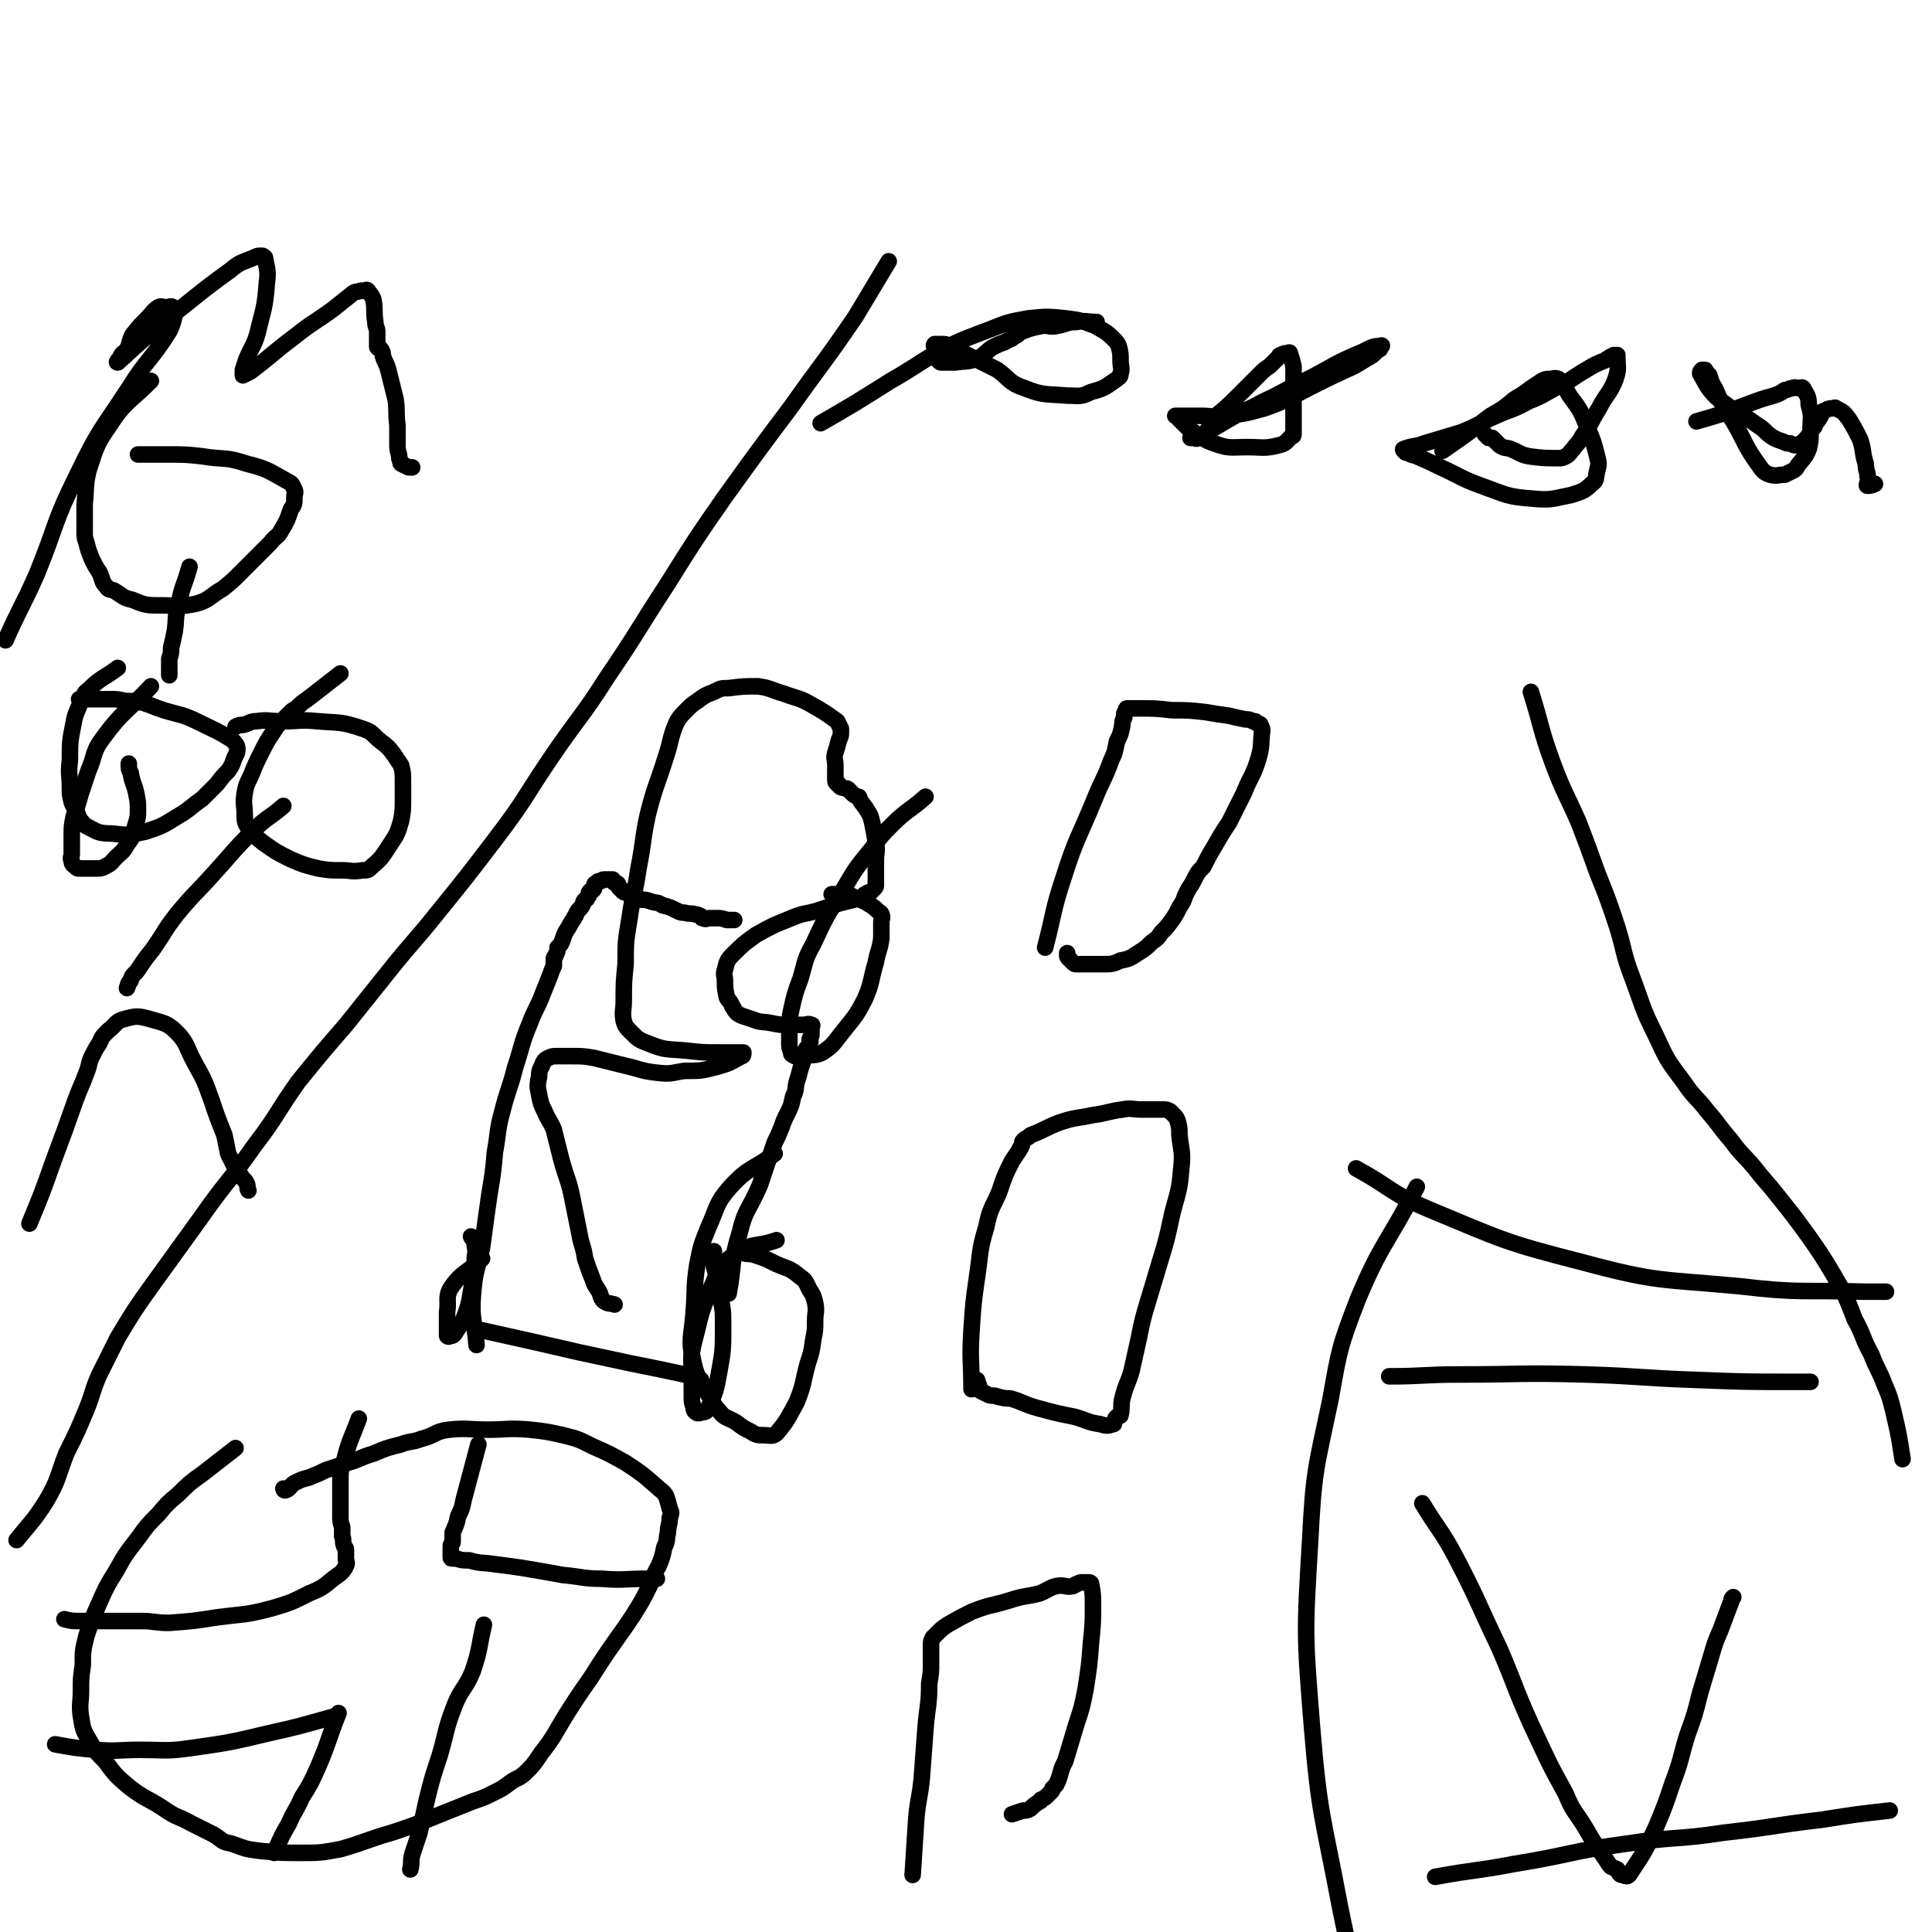 <svg viewBox='0 0 1050 1050' version='1.1' xmlns='http://www.w3.org/2000/svg' xmlns:xlink='http://www.w3.org/1999/xlink'><g fill='none' stroke='#000000' stroke-width='9' stroke-linecap='round' stroke-linejoin='round'><path d='M128,787c0,0 0,0 0,0 -9,7 -9,7 -18,14 -7,5 -7,5 -13,11 -6,5 -6,5 -11,11 -6,6 -6,6 -11,13 -7,9 -7,9 -12,18 -5,8 -5,8 -9,17 -4,9 -4,9 -7,18 -2,8 -2,8 -2,16 -1,7 -1,7 -1,14 0,7 -1,7 0,14 1,6 1,7 4,12 4,7 4,7 9,12 6,8 6,8 13,14 9,7 10,6 19,12 7,5 8,4 15,8 6,3 6,3 12,6 5,3 4,4 10,5 8,3 8,3 16,4 11,1 11,1 21,1 11,0 11,0 22,-2 14,-4 14,-5 28,-9 12,-4 12,-4 24,-9 10,-4 10,-4 20,-8 6,-2 6,-2 12,-5 4,-2 4,-2 8,-5 4,-3 5,-2 9,-6 4,-4 4,-4 8,-10 7,-9 7,-10 13,-20 7,-11 7,-11 14,-21 7,-11 7,-11 14,-21 5,-7 5,-7 9,-13 5,-8 5,-8 9,-16 3,-6 2,-6 5,-11 2,-5 2,-5 3,-10 2,-4 1,-4 2,-8 0,-4 1,-4 1,-8 1,-3 1,-3 0,-5 -1,-4 -1,-4 -2,-7 -2,-3 -3,-3 -5,-5 -8,-7 -8,-7 -17,-13 -9,-5 -9,-5 -18,-9 -8,-4 -8,-4 -16,-6 -9,-2 -9,-2 -18,-3 -12,-1 -12,0 -23,0 -10,0 -11,-1 -21,0 -8,1 -7,3 -15,5 -5,2 -6,1 -11,3 -8,2 -8,2 -15,5 -7,2 -7,3 -14,5 -6,2 -6,2 -12,4 -4,2 -4,2 -9,4 -4,1 -4,1 -8,3 -3,2 -2,3 -5,4 -1,0 -1,-1 -1,-1 '/><path d='M195,771c0,0 0,0 0,0 -4,11 -5,11 -8,23 -2,5 -2,5 -2,11 0,4 0,4 0,9 0,5 0,5 0,10 0,3 0,3 1,6 0,3 0,3 0,5 1,2 0,3 1,5 0,1 1,1 1,2 0,1 0,1 0,3 0,1 0,1 0,2 0,2 1,2 0,4 -2,4 -3,4 -7,7 -6,5 -6,5 -13,8 -10,5 -10,5 -20,8 -15,4 -15,3 -30,5 -13,2 -13,2 -26,3 -8,0 -8,-1 -15,-1 -9,0 -9,0 -17,0 -8,0 -8,0 -16,0 -5,0 -5,0 -9,-1 '/><path d='M260,785c0,0 0,0 0,0 -4,15 -4,15 -8,30 -1,5 -1,5 -3,9 -1,5 -1,4 -3,9 0,1 0,1 0,2 0,2 0,2 0,3 0,1 -1,1 -1,2 0,1 0,1 0,2 0,1 0,1 0,1 0,1 0,1 0,1 0,1 0,1 0,2 0,0 0,0 0,0 0,1 0,1 1,1 1,0 1,0 2,0 3,1 3,1 7,1 7,2 7,1 13,2 8,1 8,1 15,2 12,2 12,2 23,4 11,1 11,2 21,2 12,1 12,0 25,0 2,0 2,0 5,0 '/><path d='M263,883c0,0 0,0 0,0 -3,13 -2,13 -6,25 -4,10 -6,9 -10,19 -5,13 -4,13 -8,27 -4,12 -4,12 -7,24 -2,9 -2,9 -4,18 -2,6 -2,6 -4,12 -1,4 0,4 -1,8 '/><path d='M181,933c0,0 0,0 0,0 -18,5 -17,5 -35,9 -21,5 -21,5 -42,8 -14,2 -14,1 -28,1 -12,0 -12,1 -24,0 -11,-1 -11,-1 -22,-3 '/><path d='M184,931c0,0 0,0 0,0 -6,15 -5,15 -11,29 -4,9 -4,9 -9,17 -3,7 -4,7 -7,14 -4,7 -4,7 -7,14 -1,1 -1,1 -1,2 '/><path d='M657,229c0,0 0,0 0,0 9,-7 9,-7 17,-15 6,-6 6,-6 12,-12 2,-2 3,-2 5,-4 2,-2 2,-2 4,-4 0,0 0,-1 1,-1 2,-1 2,-1 3,-1 1,0 2,-1 2,0 1,3 1,3 2,7 0,7 0,7 0,14 0,6 0,6 0,11 0,4 0,4 0,8 0,2 0,2 0,3 0,2 0,2 -1,2 -3,3 -3,4 -7,5 -8,2 -9,1 -17,1 -9,0 -10,1 -18,-2 -6,-2 -6,-3 -11,-6 -3,-2 -3,-2 -5,-4 -1,-1 -1,-1 -2,-2 -1,-1 -1,-1 -2,-2 0,-1 -2,-1 -1,-1 6,0 7,0 14,0 6,0 6,1 12,0 11,-1 11,-1 22,-4 14,-5 14,-6 28,-13 10,-5 10,-5 21,-10 5,-3 5,-3 10,-6 1,-1 1,-1 3,-3 1,0 1,0 1,-1 1,-1 1,-2 1,-1 -5,0 -6,1 -10,3 -17,7 -16,8 -32,16 -11,5 -11,6 -22,11 -11,6 -11,5 -21,11 -5,3 -5,3 -11,6 -1,1 -1,1 -3,2 -1,0 0,1 -1,1 -1,1 -1,0 -2,0 -1,0 -1,0 -2,0 0,0 0,0 0,0 '/><path d='M784,245c0,0 0,0 0,0 13,-9 13,-9 26,-19 7,-4 7,-4 13,-9 5,-3 5,-3 9,-6 3,-2 3,-2 6,-4 2,-1 2,-1 4,-1 2,0 3,-1 5,0 4,3 3,4 6,9 6,8 6,8 10,18 3,7 3,7 5,15 1,4 1,4 0,8 -1,4 0,5 -3,7 -4,4 -5,4 -11,6 -10,2 -11,3 -21,2 -14,-1 -14,-2 -28,-7 -11,-4 -11,-5 -22,-10 -6,-3 -6,-3 -13,-6 -1,-1 -1,0 -3,-1 -1,0 -1,-1 -2,-1 -1,0 -1,0 -1,0 -1,-1 -1,-1 -1,-1 -1,-1 0,-1 0,-1 5,-2 6,-1 11,-3 10,-3 10,-3 20,-6 10,-4 10,-5 19,-9 9,-4 9,-3 18,-8 8,-3 8,-4 16,-8 8,-4 8,-5 15,-9 5,-3 5,-3 10,-5 3,-2 3,-2 5,-3 1,0 1,0 2,0 0,0 0,0 0,1 0,6 1,6 -1,12 -3,8 -5,8 -9,16 -5,8 -4,8 -9,15 -2,4 -3,4 -5,7 -2,2 -2,3 -4,4 -2,1 -2,1 -4,1 -8,0 -8,0 -16,-1 -5,-1 -5,-2 -10,-4 -3,-1 -3,0 -6,-2 -2,-2 -2,-2 -4,-4 -1,0 -1,0 -2,0 -1,-1 -1,-1 -2,-2 '/><path d='M922,229c0,0 0,0 0,0 14,-4 14,-4 27,-9 8,-3 8,-3 15,-5 3,-1 3,-1 6,-3 2,0 2,-1 4,-1 2,-1 2,0 4,0 1,0 1,-1 2,0 2,4 3,4 3,9 2,7 1,7 1,14 0,5 0,6 -1,10 -2,5 -3,5 -6,9 -1,2 -1,2 -3,3 -2,1 -2,1 -4,2 -4,0 -4,1 -8,0 -3,-1 -4,-2 -6,-5 -8,-11 -7,-12 -14,-24 -6,-9 -6,-9 -10,-18 -2,-3 -2,-4 -3,-7 -1,-1 -1,-1 -2,-2 0,-1 0,-1 -1,-1 -1,0 -1,0 -1,0 -1,1 -1,1 -1,2 4,7 4,8 9,13 10,8 11,7 22,15 5,3 4,4 9,7 2,1 2,1 5,2 2,1 2,1 4,1 2,1 2,1 3,1 3,-1 3,-1 5,-3 3,-3 2,-4 5,-7 1,-3 2,-3 3,-5 1,-1 0,-2 1,-3 1,-1 1,0 2,-1 2,-1 2,-1 3,-1 2,0 2,-1 3,0 4,2 4,2 7,6 3,5 3,5 6,11 2,6 1,7 3,13 0,4 1,4 1,7 1,2 0,2 0,3 0,1 -1,2 0,2 1,0 2,0 4,-1 '/><path d='M446,230c0,0 0,0 0,0 19,-11 19,-11 38,-23 14,-8 14,-9 28,-17 12,-6 13,-6 26,-11 10,-4 10,-4 21,-6 10,-1 10,-1 20,0 8,1 8,1 16,4 5,3 6,3 10,7 2,2 2,2 3,4 1,4 1,4 1,8 0,4 1,4 0,7 0,2 -1,2 -2,3 -6,4 -6,5 -14,7 -6,3 -6,2 -13,2 -12,-1 -13,0 -23,-4 -9,-3 -8,-5 -15,-10 -10,-5 -10,-5 -20,-10 -3,-1 -2,-2 -6,-3 -2,-1 -2,-1 -5,-1 -1,0 -1,0 -2,0 -1,0 -1,0 -1,0 -1,1 0,1 0,3 0,1 0,1 0,2 0,1 0,1 0,2 1,1 1,1 2,2 1,1 1,1 2,1 3,0 3,0 7,0 6,-1 6,0 12,-2 4,-2 4,-3 8,-6 4,-2 4,-2 7,-3 3,-2 3,-1 5,-3 3,-1 2,-2 5,-3 5,-2 6,-2 11,-3 4,0 4,1 8,0 5,-1 5,-2 10,-2 5,-1 6,0 11,0 '/><path d='M9,837c0,0 0,0 0,0 8,-10 9,-10 16,-21 7,-12 6,-13 11,-26 6,-12 6,-12 11,-24 4,-10 3,-10 7,-19 5,-10 5,-10 10,-20 9,-15 9,-15 19,-29 13,-18 13,-18 26,-36 14,-20 15,-19 29,-39 13,-17 12,-18 24,-35 13,-16 13,-16 26,-31 12,-15 12,-15 24,-30 12,-15 13,-15 25,-30 17,-21 17,-21 33,-42 16,-21 15,-22 30,-44 15,-22 16,-21 30,-43 17,-25 16,-25 33,-51 15,-24 15,-24 31,-47 18,-25 18,-25 36,-49 17,-24 18,-24 35,-49 9,-15 9,-15 18,-30 '/><path d='M1034,793c0,0 0,0 0,0 -2,-13 -2,-13 -5,-26 -2,-8 -2,-8 -5,-15 -3,-8 -4,-8 -7,-16 -5,-9 -4,-10 -9,-19 -5,-13 -5,-13 -12,-25 -6,-10 -6,-10 -13,-20 -8,-11 -8,-11 -16,-21 -7,-9 -7,-8 -14,-17 -6,-7 -7,-7 -12,-14 -7,-8 -6,-8 -13,-16 -6,-8 -7,-7 -13,-16 -9,-12 -9,-12 -15,-25 -8,-16 -7,-16 -13,-32 -5,-13 -4,-14 -8,-27 -5,-15 -5,-15 -11,-30 -5,-14 -5,-14 -10,-27 -7,-16 -8,-16 -14,-32 -7,-19 -6,-20 -12,-39 '/><path d='M496,1019c0,0 0,0 0,0 1,-15 1,-16 2,-31 1,-11 2,-11 3,-22 1,-14 1,-14 2,-27 1,-12 2,-12 2,-24 1,-6 1,-6 1,-12 0,-3 0,-3 0,-6 0,-1 0,-2 0,-3 0,-2 0,-2 1,-4 1,-1 1,-1 2,-2 3,-3 3,-3 6,-5 7,-4 7,-4 13,-7 10,-4 10,-3 20,-6 9,-3 9,-2 17,-4 5,-2 5,-3 9,-4 5,-1 5,1 9,0 1,0 1,-1 2,-1 2,-1 2,-1 3,-1 1,0 1,0 2,0 1,0 1,0 2,0 0,0 1,0 1,1 1,5 1,6 1,11 0,10 0,10 -1,20 -1,13 -1,13 -3,26 -2,10 -2,10 -5,19 -3,10 -3,10 -6,20 -2,4 -2,4 -3,8 -1,3 -1,3 -2,5 -1,1 -1,1 -2,2 0,1 0,1 -1,2 -1,1 -1,1 -2,2 -1,1 -1,1 -3,2 -1,0 0,1 -1,1 -3,2 -3,2 -5,4 -2,1 -2,1 -4,1 -3,1 -3,1 -6,2 '/><path d='M528,755c0,0 0,0 0,0 0,-16 -1,-16 0,-32 1,-15 1,-15 3,-29 2,-13 1,-14 5,-27 2,-10 3,-10 7,-19 3,-9 3,-9 7,-17 2,-3 2,-3 4,-6 0,-1 1,-1 1,-2 1,-1 0,-2 1,-3 2,-2 2,-1 4,-3 8,-3 8,-4 16,-7 9,-3 9,-2 18,-4 8,-1 8,-2 16,-3 5,-1 5,0 11,0 3,0 3,0 6,0 3,0 3,0 5,0 2,0 2,0 4,1 1,1 1,1 2,2 1,1 1,1 2,3 1,4 1,4 1,8 1,9 2,9 1,18 -1,13 -2,13 -5,25 -3,14 -3,14 -7,27 -3,10 -3,10 -6,20 -3,10 -3,10 -5,20 -2,9 -2,9 -4,18 -2,7 -3,7 -5,15 -1,4 0,5 -1,9 0,1 -1,0 -2,1 -1,1 -1,1 -1,2 -1,1 0,2 -1,2 -3,1 -4,1 -7,0 -7,-1 -7,-2 -14,-4 -10,-2 -10,-2 -21,-5 -7,-2 -7,-3 -14,-5 -3,0 -3,0 -7,-1 -2,-1 -3,0 -5,-1 -2,-1 -2,-1 -4,-2 -1,-3 -1,-3 -2,-6 '/><path d='M568,515c0,0 0,0 0,0 5,-19 4,-20 10,-38 7,-22 8,-21 17,-43 4,-10 5,-10 9,-21 2,-4 2,-5 3,-10 2,-4 2,-4 3,-9 0,-2 0,-2 1,-4 0,-1 0,-1 0,-2 0,-1 1,-1 1,-2 0,-1 0,-1 1,-1 3,0 3,0 6,0 9,0 9,0 18,1 9,0 9,0 18,1 6,1 6,1 13,2 4,1 4,1 9,2 2,0 2,0 4,1 2,0 1,0 2,1 1,1 2,0 2,1 1,2 1,2 1,3 -1,8 0,8 -2,15 -3,10 -4,9 -8,19 -4,8 -4,8 -8,16 -4,6 -4,6 -8,13 -3,5 -3,5 -6,11 -3,3 -3,3 -5,7 -1,2 -1,2 -3,5 -1,2 -1,2 -2,4 -1,3 -1,3 -3,6 -2,4 -2,4 -4,7 -3,4 -3,4 -6,7 -2,3 -2,3 -5,5 -3,3 -3,3 -6,5 -5,3 -5,4 -11,5 -4,2 -5,2 -10,2 -4,0 -4,0 -9,0 -2,0 -2,0 -5,0 -1,0 -1,0 -2,-1 -1,-1 -1,-1 -2,-2 -1,-1 -1,-1 -1,-2 0,0 0,-1 0,-1 '/><path d='M262,684c0,0 0,0 0,0 -8,8 -11,7 -17,16 -3,5 -1,7 -2,13 0,5 0,5 0,9 0,1 0,1 0,2 0,1 0,2 0,2 1,1 1,0 2,0 1,0 1,0 2,-1 3,-5 4,-5 6,-11 3,-8 2,-9 4,-17 1,-6 1,-6 1,-12 0,-4 1,-4 0,-8 0,-3 -1,-3 -2,-5 '/><path d='M422,674c0,0 0,0 0,0 -11,4 -14,1 -23,8 -9,6 -8,8 -13,19 -6,14 -5,14 -9,29 -2,9 -1,9 -1,18 0,6 0,6 0,11 0,3 0,3 1,6 0,1 0,2 2,3 0,0 1,0 1,0 3,-1 4,0 5,-3 4,-9 4,-9 6,-20 2,-11 2,-12 2,-24 0,-9 0,-9 -2,-18 0,-5 0,-5 -2,-10 0,-3 -1,-3 -1,-6 -1,-3 0,-3 0,-7 '/><path d='M421,627c0,0 0,0 0,0 -12,9 -14,7 -24,18 -8,9 -7,11 -12,22 -4,10 -4,10 -6,20 -2,13 -1,13 -2,26 -1,14 -3,14 0,28 2,9 4,9 8,17 3,4 2,5 6,9 3,4 4,3 9,6 4,3 4,3 8,5 3,2 4,2 7,2 3,0 5,1 7,-1 6,-7 6,-8 11,-17 4,-10 3,-10 6,-21 2,-6 2,-6 3,-13 1,-5 1,-5 1,-10 0,-5 1,-5 0,-10 -1,-4 -1,-4 -3,-7 -2,-4 -2,-5 -5,-7 -6,-5 -6,-4 -13,-7 -6,-3 -6,-3 -12,-5 -3,-1 -3,0 -6,-1 -1,0 -1,-1 -3,-1 0,0 0,0 0,0 '/><path d='M262,723c0,0 0,0 0,0 27,6 27,6 53,12 14,3 14,3 28,6 15,3 15,3 29,6 5,1 5,2 9,3 '/><path d='M259,731c0,0 0,0 0,0 -1,-13 -3,-14 -2,-27 1,-13 2,-13 5,-26 2,-15 2,-15 4,-29 2,-12 2,-12 3,-23 2,-11 1,-11 4,-22 3,-12 4,-12 7,-24 4,-12 3,-12 8,-24 3,-8 4,-8 7,-16 2,-5 2,-5 4,-10 1,-3 1,-3 2,-5 0,-2 0,-2 0,-4 0,-1 1,-1 1,-2 1,-2 1,-2 1,-4 2,-2 2,-2 3,-5 1,-3 1,-3 3,-6 1,-2 1,-2 3,-5 0,-1 1,-1 1,-2 1,-2 1,-2 2,-3 1,-1 1,-1 2,-3 0,-1 0,-1 1,-2 1,-1 1,0 1,-1 1,-1 1,-1 1,-2 0,-1 0,-1 1,-2 0,0 1,0 1,0 1,-1 1,-1 1,-2 0,-1 0,-1 0,-1 0,-1 1,-1 1,-1 1,-1 1,-1 1,-1 1,0 1,0 1,0 1,0 1,-1 2,-1 1,0 1,0 1,0 1,0 1,0 1,0 1,0 1,0 1,0 1,0 1,0 2,0 0,0 0,1 0,1 1,1 1,1 2,1 1,0 1,1 1,1 0,1 0,1 1,2 1,0 1,1 1,1 1,1 1,1 2,1 2,1 1,1 3,2 1,0 1,0 2,1 1,0 1,0 2,0 1,1 1,1 2,1 2,0 2,0 5,1 3,1 3,0 6,2 4,1 4,1 8,3 2,1 2,1 4,1 3,1 3,0 6,1 1,0 1,0 3,1 1,1 0,1 1,1 2,1 2,0 3,0 1,0 1,0 2,0 1,0 1,0 3,0 2,0 2,0 5,1 2,0 2,0 4,0 '/><path d='M503,433c0,0 0,0 0,0 -9,8 -10,7 -18,15 -6,6 -6,6 -11,13 -9,11 -9,11 -16,23 -9,14 -9,14 -16,29 -5,9 -4,9 -7,19 -3,8 -3,8 -5,17 -1,5 -1,5 -1,10 0,4 0,4 0,8 0,2 0,2 1,5 0,1 0,1 2,2 2,0 2,0 4,0 6,-1 7,0 11,-2 6,-4 6,-5 10,-10 7,-9 8,-9 13,-19 4,-9 3,-10 6,-20 1,-6 2,-6 3,-13 0,-4 0,-4 0,-9 0,-2 1,-2 0,-4 0,-1 -1,-1 -2,-2 -3,-3 -4,-3 -7,-5 -5,-2 -5,-2 -9,-4 -4,-1 -4,0 -8,0 -1,0 -1,0 -1,0 '/><path d='M396,703c0,0 0,0 0,0 3,-16 1,-17 6,-33 3,-13 5,-12 11,-26 2,-6 2,-6 4,-12 2,-5 2,-5 4,-11 2,-4 2,-4 4,-9 1,-3 1,-3 3,-7 2,-4 2,-4 3,-9 2,-4 1,-4 2,-8 1,-3 1,-3 2,-7 1,-3 1,-3 2,-6 1,-2 0,-2 1,-4 0,-1 0,-1 1,-2 1,-1 1,-1 1,-2 1,-1 0,-1 0,-2 0,-1 1,-1 1,-3 0,0 0,0 0,-1 0,-1 0,-1 0,-1 0,-1 0,-1 0,-2 0,0 1,-1 0,-1 -2,-1 -2,0 -5,0 -4,0 -4,0 -8,0 -4,0 -4,0 -9,-1 -5,-1 -5,0 -10,-2 -3,-1 -3,-1 -6,-2 -2,-1 -2,-1 -3,-2 -1,-1 -1,-2 -2,-3 -1,-3 -2,-3 -3,-5 -1,-5 -1,-5 -1,-9 0,-3 -1,-3 0,-6 1,-4 1,-5 4,-8 6,-6 6,-6 13,-11 9,-5 9,-5 19,-9 7,-3 7,-2 14,-4 6,-2 6,-2 12,-4 4,-1 4,-1 8,-2 3,-1 3,-1 5,-2 1,-1 1,-1 3,-2 0,0 1,0 1,0 1,-1 1,-1 2,-2 1,-1 1,-1 1,-2 0,-1 0,-1 0,-2 0,-2 0,-2 0,-5 0,-3 0,-3 0,-6 0,-5 1,-5 0,-10 -1,-6 -1,-6 -2,-11 -1,-4 -1,-4 -3,-7 -1,-2 -1,-1 -2,-3 -1,-1 -1,-1 -2,-3 0,-1 0,-1 -1,-1 -2,-1 -2,-1 -3,-2 -1,-1 -1,-1 -2,-2 -1,-1 -1,0 -3,-1 -1,0 -1,0 -2,-1 0,-1 0,-1 -1,-1 -1,-1 -1,-1 -1,-2 0,-1 0,-1 0,-2 0,-3 0,-3 0,-6 0,-3 -1,-4 0,-7 1,-3 1,-3 2,-7 1,-2 1,-2 1,-4 0,-1 0,-1 0,-2 -1,-2 -1,-2 -2,-4 -7,-5 -7,-5 -14,-9 -7,-4 -7,-3 -15,-6 -7,-2 -7,-3 -14,-4 -8,0 -8,0 -16,1 -4,0 -4,0 -8,2 -5,2 -5,2 -9,5 -3,2 -3,2 -6,5 -3,3 -3,3 -5,6 -4,9 -3,10 -6,19 -5,16 -6,16 -10,32 -3,14 -2,14 -5,29 -2,14 -3,14 -5,28 -2,12 -2,12 -2,24 -1,10 -1,10 -1,20 0,5 -1,6 0,11 1,3 1,3 4,6 4,4 4,4 9,6 10,4 10,3 21,4 9,1 9,1 18,1 4,0 4,0 7,0 3,0 3,0 5,0 0,0 1,0 1,0 0,1 0,2 -1,2 -7,4 -7,4 -14,6 -8,2 -8,2 -17,2 -7,1 -7,2 -15,1 -9,-1 -9,-2 -18,-4 -8,-2 -8,-2 -16,-4 -6,-1 -6,-1 -12,-1 -4,0 -4,0 -8,0 -3,0 -3,0 -5,1 -2,1 -2,1 -3,3 -1,3 -2,3 -2,7 -1,5 -1,5 0,10 1,5 1,5 3,9 2,5 3,5 5,10 2,8 2,8 4,16 3,11 4,11 6,21 2,10 2,10 4,20 1,6 2,6 3,13 2,6 2,6 4,11 1,3 1,3 3,6 2,3 1,4 3,6 3,2 3,1 6,2 '/><path d='M82,207c0,0 0,0 0,0 -12,12 -14,11 -23,25 -7,10 -7,12 -11,24 -2,9 -1,9 -2,18 0,5 0,5 0,10 0,2 0,2 0,5 0,3 0,3 1,6 1,4 1,4 3,9 2,4 2,4 4,7 2,4 1,5 4,8 1,2 2,1 4,2 5,3 5,4 10,5 7,3 8,3 15,3 10,0 11,1 20,-1 7,-2 7,-4 14,-8 5,-4 5,-4 10,-9 4,-4 4,-4 9,-9 3,-3 3,-3 7,-7 3,-4 4,-3 6,-7 3,-5 3,-5 5,-11 2,-3 2,-3 2,-7 0,-2 1,-2 0,-4 -1,-2 -1,-3 -3,-4 -11,-6 -11,-7 -23,-10 -12,-4 -12,-2 -24,-4 -9,-1 -9,-1 -19,-1 -4,0 -4,0 -8,0 -2,0 -2,0 -5,0 -1,0 -1,0 -3,0 '/><path d='M103,308c0,0 0,0 0,0 -3,11 -4,10 -6,21 -2,7 -1,7 -2,14 -1,5 -1,5 -2,9 0,3 0,3 -1,6 0,3 0,3 0,7 0,1 0,1 0,2 '/><path d='M82,373c0,0 0,0 0,0 -13,14 -15,13 -26,28 -6,8 -4,9 -8,18 -2,6 -2,6 -4,12 -2,7 -2,7 -4,13 -1,5 -1,5 -1,10 0,5 0,5 0,10 0,2 -1,2 0,4 0,2 1,2 2,3 1,1 1,1 2,1 1,0 1,0 2,0 4,0 4,0 7,0 3,0 3,0 5,-1 4,-2 3,-2 6,-5 3,-3 4,-3 6,-7 3,-4 3,-4 4,-8 1,-5 2,-5 2,-10 0,-5 0,-5 -1,-10 -1,-5 -2,-5 -3,-11 -1,-2 -1,-2 -1,-5 '/><path d='M185,366c0,0 0,0 0,0 -9,7 -9,7 -18,14 -3,2 -3,2 -6,5 -2,1 -2,1 -4,3 -2,2 -2,2 -4,4 -2,2 -2,2 -4,5 -4,6 -4,6 -7,12 -3,6 -3,6 -5,11 -2,5 -3,5 -4,11 -1,6 0,6 0,12 0,3 0,4 2,7 3,4 3,4 8,8 7,5 7,5 15,9 7,3 7,3 15,5 6,1 6,1 13,1 5,0 5,1 11,0 3,0 3,0 5,-2 6,-5 6,-6 10,-12 4,-6 4,-6 6,-13 1,-5 1,-6 1,-12 0,-4 0,-4 0,-9 0,-5 0,-5 -1,-9 -2,-3 -2,-3 -4,-6 -3,-4 -3,-4 -7,-7 -5,-4 -4,-5 -10,-7 -12,-4 -12,-3 -24,-4 -10,-1 -10,0 -20,0 -7,0 -7,-1 -14,0 -3,0 -3,1 -7,2 -2,0 -2,0 -4,1 0,0 0,0 0,0 '/><path d='M64,363c0,0 0,0 0,0 -8,6 -9,5 -16,12 -3,2 -2,3 -4,6 -2,6 -3,6 -4,12 -2,10 -2,10 -2,20 -1,8 0,8 0,15 0,4 0,4 1,8 1,3 2,3 3,6 1,2 0,2 2,4 1,1 1,2 3,3 6,3 6,4 14,4 8,1 9,1 18,-1 9,-3 9,-3 17,-8 7,-4 7,-5 14,-10 4,-4 4,-4 8,-8 3,-4 3,-4 6,-7 2,-3 2,-3 3,-6 1,-3 2,-3 2,-6 0,-2 -1,-3 -3,-5 -8,-5 -9,-5 -17,-9 -10,-5 -10,-4 -20,-7 -6,-2 -5,-2 -11,-4 -5,-1 -5,-1 -10,-1 -4,-1 -4,-1 -8,-1 -2,0 -2,0 -5,0 -6,0 -6,0 -12,0 0,0 0,0 0,0 '/><path d='M154,438c0,0 0,0 0,0 -8,7 -9,6 -17,14 -11,11 -11,12 -22,24 -9,10 -10,10 -19,21 -7,9 -6,9 -13,19 -4,5 -4,5 -8,11 -2,3 -3,2 -4,6 -2,2 -1,2 -2,4 '/><path d='M16,665c0,0 0,0 0,0 7,-17 7,-17 13,-34 6,-16 6,-16 12,-33 3,-8 3,-7 6,-15 2,-5 1,-5 3,-9 2,-4 2,-4 4,-7 1,-2 1,-3 3,-5 1,-1 1,-1 2,-2 4,-3 4,-5 8,-6 7,-2 8,-2 15,0 7,2 9,2 14,7 6,6 5,8 10,17 5,9 5,9 9,20 3,9 3,9 7,19 1,5 1,5 2,10 2,4 2,4 4,8 1,2 1,2 3,4 1,2 2,2 3,4 1,2 0,2 1,4 '/><path d='M3,348c0,0 0,0 0,0 8,-18 9,-18 17,-36 11,-27 9,-28 22,-54 12,-25 13,-24 28,-47 10,-16 12,-15 22,-31 2,-4 2,-5 3,-9 0,-1 -1,-1 -1,-2 0,-1 1,-2 0,-2 -1,-1 -2,0 -4,0 -2,0 -2,-1 -4,0 -3,2 -3,3 -6,6 -4,4 -4,4 -8,9 -2,4 -1,4 -3,8 -1,2 -2,1 -3,3 -1,1 0,1 -1,2 -1,1 -2,2 -1,2 11,-10 13,-12 26,-23 17,-13 17,-14 35,-27 6,-5 6,-4 13,-7 2,-1 2,-1 4,-1 1,0 1,0 2,1 1,6 2,7 1,14 -1,14 -2,14 -5,27 -2,7 -3,7 -6,14 -1,3 -1,3 -2,6 0,1 0,1 0,2 0,0 0,1 0,1 2,-1 2,-1 4,-2 12,-9 12,-10 24,-19 10,-8 10,-7 21,-15 5,-4 5,-4 10,-8 2,-2 3,-1 5,-2 1,0 1,0 2,0 1,0 1,-1 2,0 1,2 2,2 3,5 1,6 0,6 1,12 0,3 1,3 1,5 0,2 0,2 0,4 0,1 0,1 0,2 0,1 0,1 0,2 0,1 0,1 1,1 0,1 1,0 1,1 1,1 1,2 1,3 1,4 2,4 3,8 2,8 2,8 4,16 1,7 0,7 1,14 0,5 0,5 0,11 0,4 1,4 1,7 1,2 0,2 1,3 2,1 2,1 4,2 1,0 1,0 2,0 '/><path d='M770,645c0,0 0,0 0,0 -16,31 -19,30 -32,61 -10,26 -10,27 -15,55 -8,38 -9,38 -11,77 -3,50 -3,50 1,100 4,49 6,49 15,97 7,35 8,34 17,68 1,6 1,6 3,12 '/><path d='M737,635c0,0 0,0 0,0 20,11 18,13 39,22 41,17 41,18 84,29 41,11 42,9 85,13 34,4 34,2 68,3 6,0 6,0 12,0 '/><path d='M773,817c0,0 0,0 0,0 9,15 10,14 18,29 13,25 12,25 24,50 9,21 8,21 17,41 9,19 9,20 19,38 4,10 5,9 11,19 4,7 4,7 9,14 2,3 2,3 4,6 1,1 2,1 4,2 1,2 1,3 3,3 2,1 3,1 4,-1 8,-12 8,-12 14,-25 5,-12 5,-12 9,-24 5,-13 4,-13 8,-26 4,-11 4,-11 7,-23 3,-10 3,-10 6,-20 2,-7 2,-7 5,-14 3,-8 3,-8 6,-16 0,-1 0,-1 1,-2 '/><path d='M755,748c0,0 0,0 0,0 19,0 19,-1 38,-1 34,0 34,-1 69,0 31,1 31,2 61,3 26,1 26,1 52,1 5,0 5,0 9,0 '/><path d='M780,1020c0,0 0,0 0,0 22,-4 22,-3 43,-7 31,-5 31,-7 61,-11 26,-4 27,-2 53,-6 27,-3 27,-4 53,-7 19,-3 19,-3 37,-5 '/></g>
</svg>